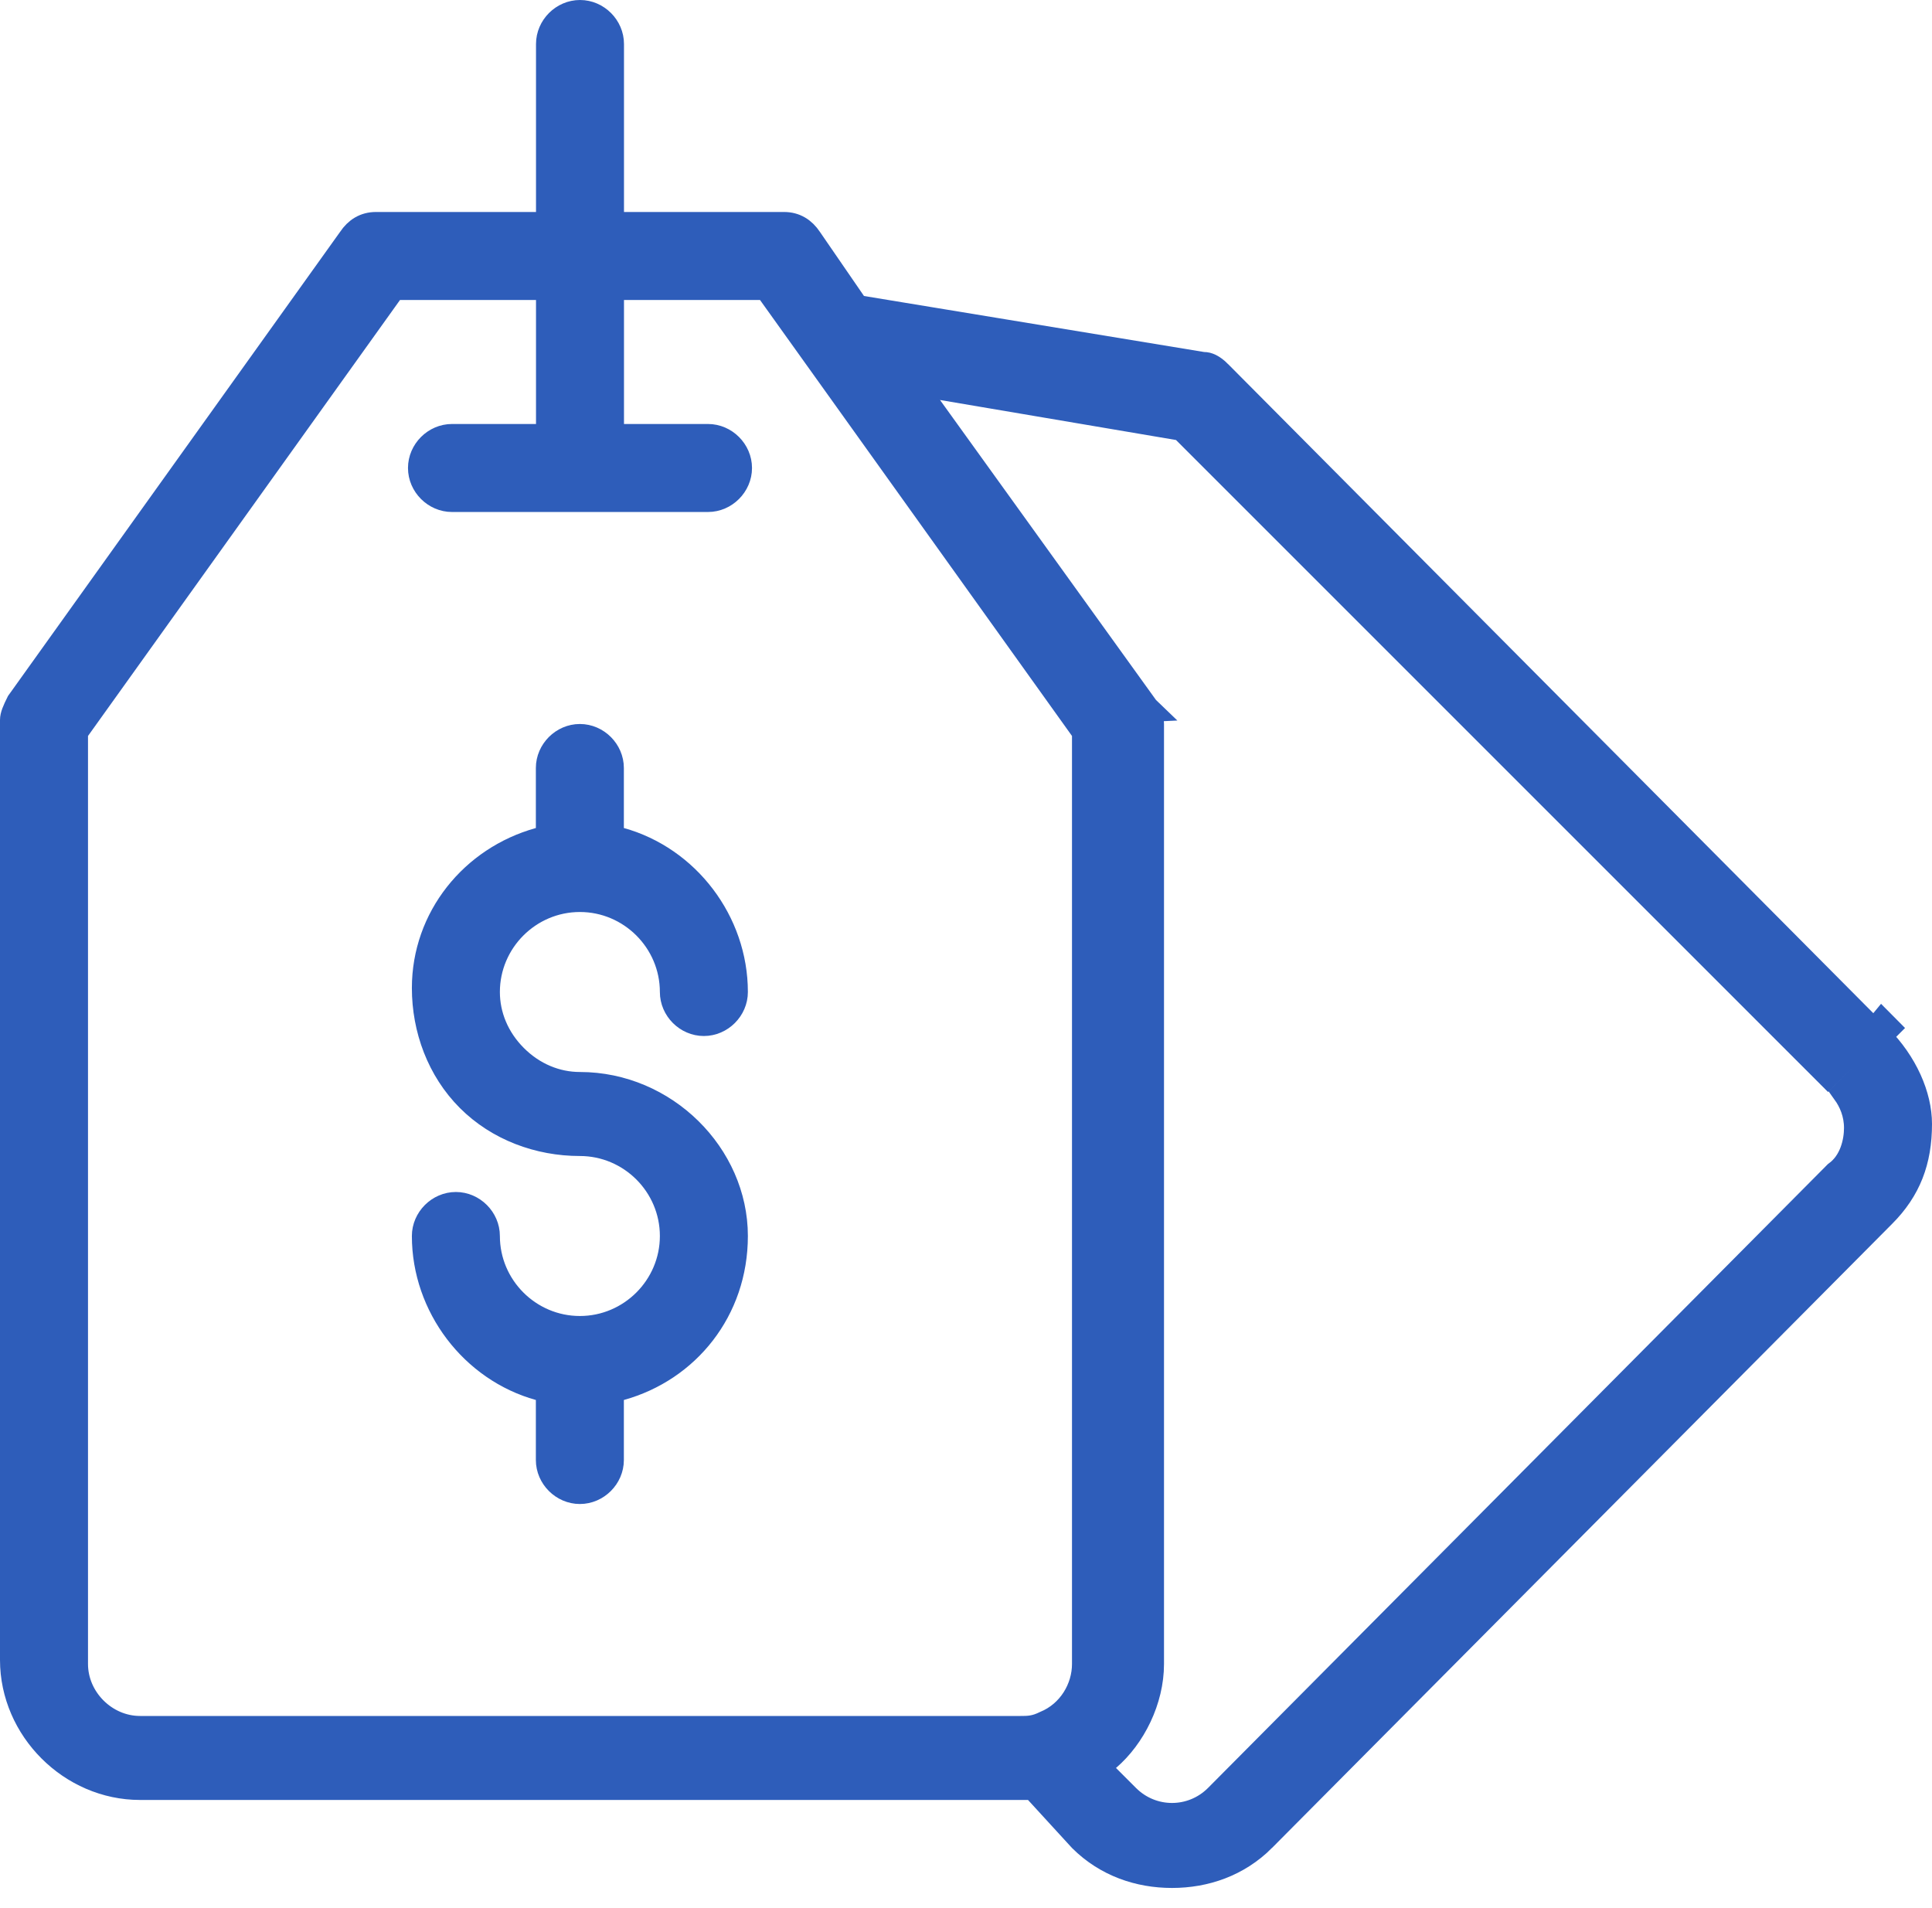 <?xml version="1.0" encoding="UTF-8"?> <svg xmlns="http://www.w3.org/2000/svg" width="80" height="79" viewBox="0 0 80 79" fill="none"><path d="M76.373 45.246L77.372 44.246L76.665 43.539L75.694 44.51L49.049 17.866L48.936 17.753L48.779 17.727L39.007 16.07L37.806 15.867L38.518 16.855L47.462 29.278L47.485 29.311L47.511 29.336C47.51 29.336 47.523 29.352 47.545 29.394C47.57 29.442 47.596 29.505 47.621 29.578C47.672 29.732 47.699 29.884 47.699 29.979V68.903C47.699 70.406 46.94 71.926 45.886 72.829L45.476 73.181L45.858 73.563L46.686 74.391C47.709 75.414 49.351 75.414 50.374 74.391L50.375 74.39L76.016 48.584C76.683 48.107 76.856 47.255 76.856 46.708C76.856 46.104 76.638 45.616 76.373 45.246ZM77.823 42.92L77.825 42.921C78.908 44.005 79.5 45.373 79.5 46.542C79.5 48.079 79.047 49.273 77.99 50.33L77.989 50.331L52.317 76.168C52.317 76.168 52.317 76.168 52.317 76.169C51.265 77.22 49.908 77.678 48.53 77.678C47.155 77.678 45.801 77.222 44.75 76.176L42.936 74.196L42.787 74.034H42.567H42.566H42.565H42.564H42.563H42.562H42.562H42.561H42.56H42.559H42.558H42.557H42.556H42.555H42.554H42.553H42.552H42.551H42.55H42.55H42.549H42.548H42.547H42.546H42.545H42.544H42.543H42.542H42.541H42.541H42.54H42.539H42.538H42.537H42.536H42.535H42.535H42.534H42.533H42.532H42.531H42.531H42.53H42.529H42.528H42.527H42.526H42.526H42.525H42.524H42.523H42.522H42.522H42.521H42.52H42.519H42.519H42.518H42.517H42.516H42.515H42.515H42.514H42.513H42.512H42.511H42.511H42.51H42.509H42.508H42.508H42.507H42.506H42.506H42.505H42.504H42.503H42.503H42.502H42.501H42.501H42.5H42.499H42.498H42.498H42.497H42.496H42.496H42.495H42.494H42.493H42.493H42.492H42.491H42.491H42.49H42.489H42.489H42.488H42.487H42.487H42.486H42.485H42.485H42.484H42.483H42.483H42.482H42.481H42.481H42.48H42.48H42.479H42.478H42.478H42.477H42.476H42.476H42.475H42.474H42.474H42.473H42.473H42.472H42.471H42.471H42.47H42.47H42.469H42.468H42.468H42.467H42.467H42.466H42.465H42.465H42.464H42.464H42.463H42.462H42.462H42.461H42.461H42.46H42.459H42.459H42.458H42.458H42.457H42.457H42.456H42.456H42.455H42.454H42.454H42.453H42.453H42.452H42.452H42.451H42.45H42.45H42.449H42.449H42.448H42.448H42.447H42.447H42.446H42.446H42.445H42.444H42.444H42.443H42.443H42.442H42.442H42.441H42.441H42.44H42.44H42.439H42.439H42.438H42.438H42.437H42.437H42.436H42.435H42.435H42.434H42.434H42.433H42.433H42.432H42.432H42.431H42.431H42.43H42.43H42.429H42.429H42.428H42.428H42.427H42.427H42.426H42.426H42.425H42.425H42.424H42.424H42.423H42.423H42.422H42.422H42.421H42.421H42.42H42.42H42.419H42.419H42.418H42.418H42.417H42.417H42.416H42.416H42.415H42.415H42.414H42.414H42.413H42.413H42.412H42.412H42.411H42.411H42.41H42.41H42.409H42.409H42.408H42.408H42.407H42.407H42.407H42.406H42.406H42.405H42.405H42.404H42.404H42.403H42.403H42.402H42.402H42.401H42.401H42.4H42.4H42.399H42.399H42.398H42.398H42.397H42.397H42.396H42.396H42.395H42.395H42.394H42.394H42.393H42.393H42.392H42.392H42.391H42.391H42.391H42.39H42.389H42.389H42.389H42.388H42.388H42.387H42.386H42.386H42.386H42.385H42.385H42.384H42.384H42.383H42.383H42.382H42.382H42.381H42.381H42.38H42.38H42.379H42.379H42.378H42.378H42.377H42.377H42.376H42.376H42.375H42.375H42.374H42.373H42.373H42.373H42.372H42.371H42.371H42.37H42.37H42.369H42.369H42.368H42.368H42.367H42.367H42.366H42.366H42.365H42.365H42.364H42.364H42.363H42.363H42.362H42.362H42.361H42.361H42.36H42.359H42.359H42.358H42.358H42.357H42.357H42.356H42.356H42.355H42.355H42.354H42.353H42.353H42.352H42.352H42.351H42.351H42.35H42.349H42.349H42.348H42.348H42.347H42.347H42.346H42.346H42.345H42.344H42.344H42.343H42.343H42.342H42.342H42.341H42.34H42.34H42.339H42.339H42.338H42.337H42.337H42.336H42.336H42.335H42.334H42.334H42.333H42.333H42.332H42.331H42.331H42.33H42.33H42.329H42.328H42.328H42.327H42.326H42.326H42.325H42.324H42.324H42.323H42.322H42.322H42.321H42.321H42.32H42.319H42.319H42.318H42.317H42.317H42.316H42.315H42.315H42.314H42.313H42.313H42.312H42.311H42.31H42.31H42.309H42.308H42.308H42.307H42.306H42.306H42.305H42.304H42.303H42.303H42.302H42.301H42.301H42.3H42.299H42.298H42.298H42.297H42.296H42.295H42.295H42.294H42.293H42.292H42.292H42.291H42.29H42.289H42.289H42.288H42.287H42.286H42.286H42.285H42.284H42.283H42.282H42.282H42.281H42.28H42.279H42.279H42.278H42.277H42.276H42.275H42.274H42.274H42.273H42.272H42.271H42.27H42.27H42.269H42.268H42.267H42.266H42.265H42.264H42.264H42.263H42.262H42.261H42.26H42.259H42.258H42.257H42.257H42.256H42.255H42.254H42.253H42.252H42.251H42.25H42.249H42.248H42.247H42.246H42.245H42.245H42.244H42.243H42.242H42.241H42.24H42.239H42.238H42.237H42.236H5.797C2.926 74.034 0.5 71.608 0.5 68.737V29.814C0.5 29.63 0.592 29.418 0.761 29.079L14.485 9.898L14.49 9.891L14.495 9.884C14.749 9.502 15.101 9.278 15.569 9.278H22.195H22.695V8.778V1.822C22.695 1.104 23.299 0.5 24.017 0.5C24.734 0.5 25.338 1.104 25.338 1.822V8.778V9.278H25.838H32.464C32.932 9.278 33.284 9.502 33.538 9.884L33.538 9.884L33.542 9.89L35.364 12.54L35.485 12.716L35.695 12.75L49.774 15.069L49.814 15.076H49.855C50.007 15.076 50.218 15.149 50.495 15.425C50.495 15.425 50.495 15.426 50.495 15.426L77.823 42.92ZM78.178 42.567L77.922 42.309C77.912 42.321 77.902 42.333 77.893 42.346C77.823 42.444 77.802 42.548 77.802 42.629C77.802 42.74 77.839 42.823 77.87 42.874C77.87 42.874 77.87 42.875 77.87 42.875L78.178 42.567ZM3.237 30.185L3.144 30.316V30.476V68.903C3.144 70.338 4.362 71.556 5.797 71.556H42.236H42.255C42.406 71.556 42.567 71.556 42.732 71.528C42.912 71.499 43.079 71.44 43.269 71.347C44.291 70.928 44.889 69.912 44.889 68.903V30.476V30.316L44.796 30.185L31.877 12.131L31.727 11.922H31.47H25.838H25.338V12.422V17.557V18.057H25.838H29.317C30.034 18.057 30.639 18.661 30.639 19.379C30.639 20.096 30.034 20.701 29.317 20.701H18.716C17.999 20.701 17.394 20.096 17.394 19.379C17.394 18.661 17.999 18.057 18.716 18.057H22.195H22.695V17.557V12.422V11.922H22.195H16.563H16.306L16.157 12.131L3.237 30.185Z" fill="#2E5DBA" stroke="#2E5DBA"></path><path d="M25.333 34.287V34.667L25.699 34.769C28.463 35.536 30.468 38.155 30.468 41.078C30.468 41.795 29.863 42.4 29.146 42.4C28.428 42.4 27.824 41.795 27.824 41.078C27.824 38.98 26.109 37.265 24.011 37.265C21.913 37.265 20.199 38.98 20.199 41.078C20.199 42.043 20.585 42.997 21.339 43.75C22.092 44.504 23.046 44.89 24.011 44.89C27.552 44.89 30.468 47.821 30.468 51.181C30.468 54.263 28.47 56.721 25.699 57.49L25.333 57.592V57.972V60.457C25.333 61.174 24.729 61.779 24.011 61.779C23.294 61.779 22.689 61.174 22.689 60.457V57.972V57.592L22.323 57.49C19.559 56.723 17.555 54.105 17.555 51.181C17.555 50.464 18.159 49.859 18.877 49.859C19.594 49.859 20.199 50.464 20.199 51.181C20.199 53.279 21.913 54.994 24.011 54.994C26.109 54.994 27.824 53.279 27.824 51.181C27.824 49.083 26.109 47.369 24.011 47.369C22.307 47.369 20.617 46.749 19.396 45.528C18.175 44.306 17.555 42.617 17.555 40.912C17.555 38.003 19.545 35.54 22.323 34.769L22.689 34.667V34.287V31.802C22.689 31.085 23.294 30.48 24.011 30.48C24.729 30.48 25.333 31.085 25.333 31.802V34.287Z" fill="#2E5DBA" stroke="#2E5DBA"></path></svg> 